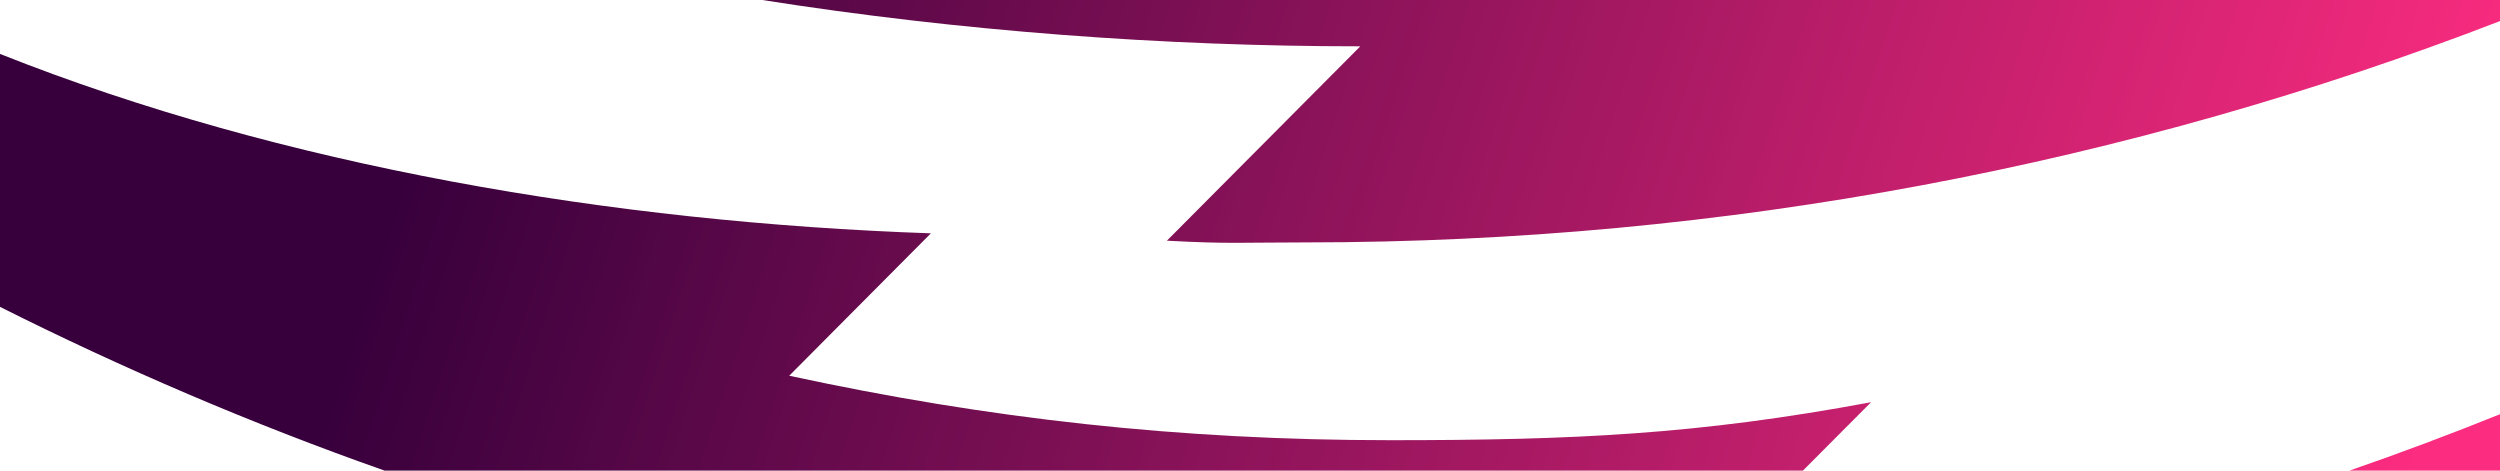 <svg xmlns="http://www.w3.org/2000/svg" viewBox="0 0 1020 192" width="1020" height="192"><linearGradient id="a" gradientUnits="userSpaceOnUse" x1="10.197" y1="595.954" x2="10.878" y2="595.823" gradientTransform="matrix(1206 0 0 -717 -12122 427348)"><stop offset="0" stop-color="#37003c"/><stop offset="1" stop-color="#fc2c80"/></linearGradient><path d="M311 0c80.6 12.7 164 18.9 244 18.9l-78.9 79.3c25.5 1.4 30.9.7 56.8.7 171 0 336.3-32 487.1-90.3V0H311zm647.6 192h61.4v-23c-20.1 8.1-40.6 15.8-61.4 23zM322 153.3l57.8-58.1C249.7 90.7 115 67.7 0 22v103.2c49.6 24.9 102.6 47.7 156.9 66.8h578.7l27.8-27.9c-70.8 13.2-121.5 15.5-196.1 15.5-86.2 0-164.3-8.8-245.3-26.3z" fill-rule="evenodd" clip-rule="evenodd" fill="url(#a)"/></svg>